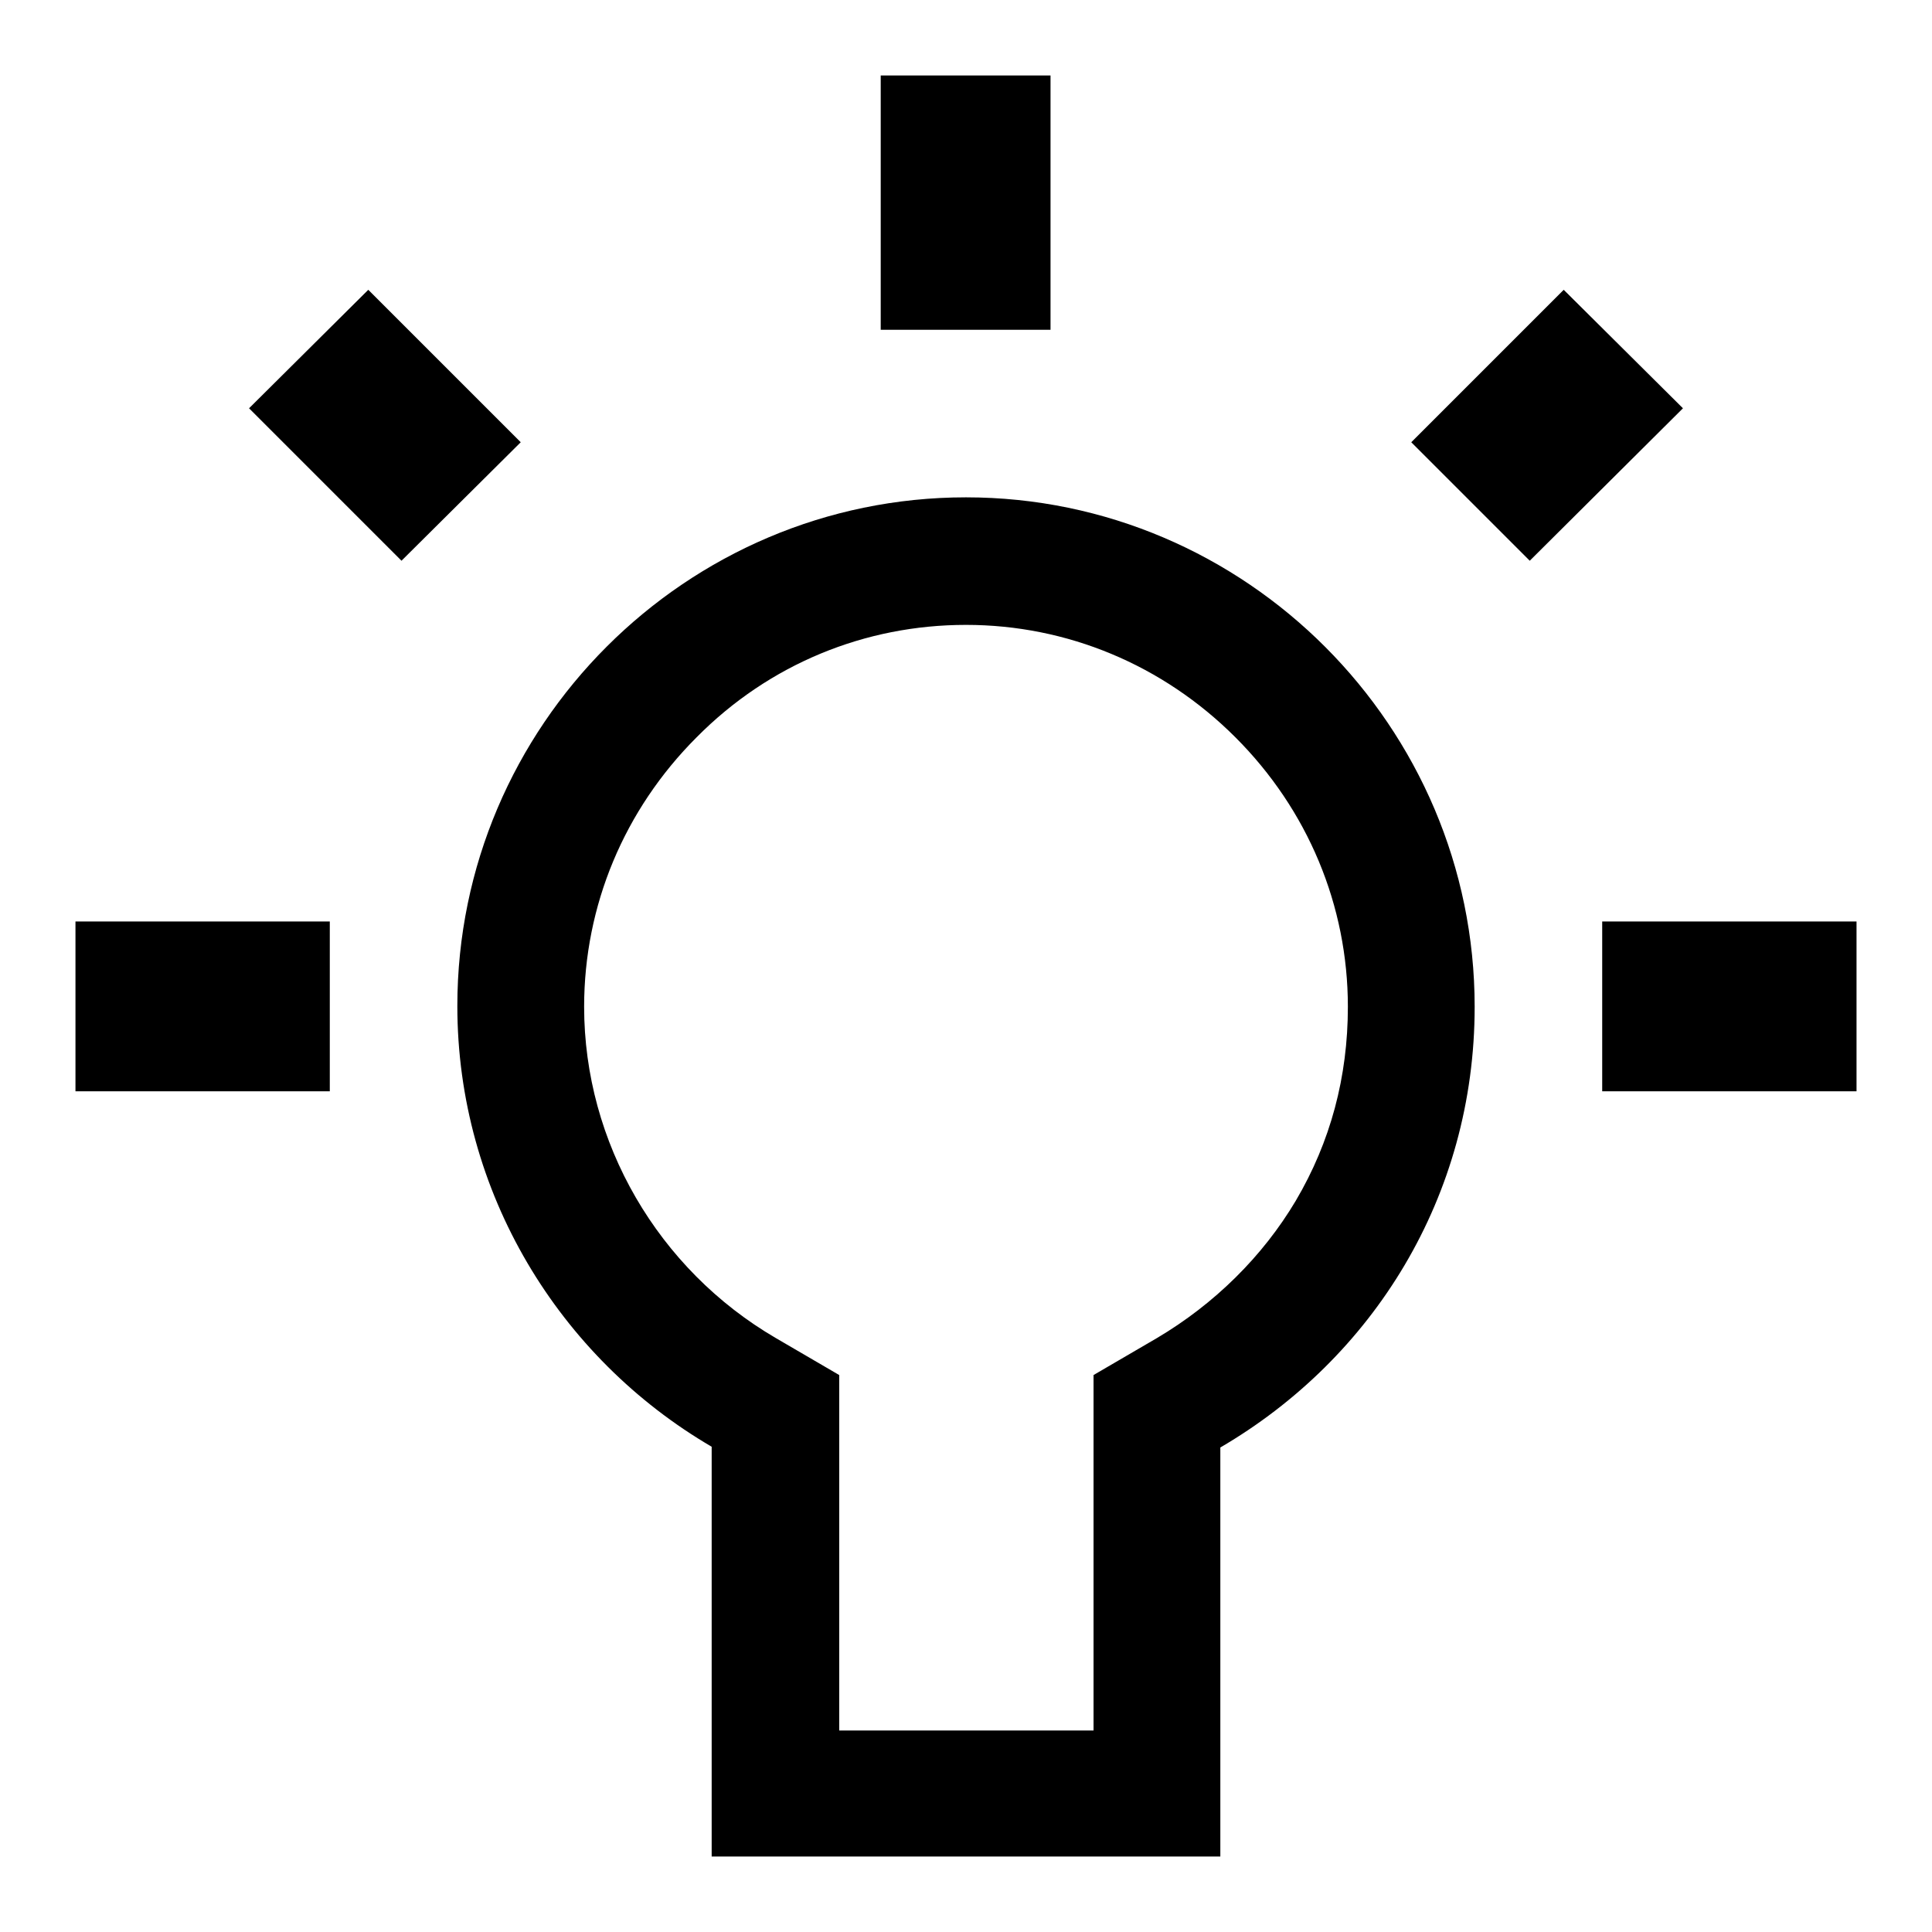 <?xml version="1.0" encoding="utf-8"?>
<!-- Svg Vector Icons : http://www.onlinewebfonts.com/icon -->
<!DOCTYPE svg PUBLIC "-//W3C//DTD SVG 1.1//EN" "http://www.w3.org/Graphics/SVG/1.1/DTD/svg11.dtd">
<svg version="1.1" xmlns="http://www.w3.org/2000/svg" xmlns:xlink="http://www.w3.org/1999/xlink" x="0px" y="0px" viewBox="0 0 256 256" enable-background="new 0 0 256 256" xml:space="preserve">
<g> <path fill="#000000" d="M128,82.8c13.4,0,26.1,5.3,35.7,14.9c9.6,9.6,14.9,22.3,14.9,35.7c0,9.3-2.3,17.9-6.9,25.7 c-4.4,7.4-10.8,13.7-18.4,18.2l-8.4,4.9v9.7v37.4h-33.7v-37.4v-9.7l-8.4-4.9c-15.6-9.1-25.4-25.9-25.4-43.9 c0-13.4,5.3-26.1,14.9-35.7C101.9,88,114.6,82.8,128,82.8 M139.2,10c-3.4,0-22.5,0-22.5,0v33.7h22.5V10L139.2,10z M207.2,38.4 L187,58.6l15.7,15.7L223,54.1L207.2,38.4L207.2,38.4z M48.8,38.4L33,54.1l20.2,20.2L69,58.6L48.8,38.4L48.8,38.4z M128,65.9 c-37.1,0-67.4,30.3-67.4,67.4c0,24.7,13.5,46.6,33.7,58.4V246h67.4v-54.2c20.2-11.8,33.7-33.2,33.7-58.4 C195.4,96.3,165.1,65.9,128,65.9L128,65.9z M246,122.1h-33.7v22.5H246V122.1L246,122.1z M43.7,122.1H10v22.5h33.7V122.1L43.7,122.1 z"/></g>
</svg>